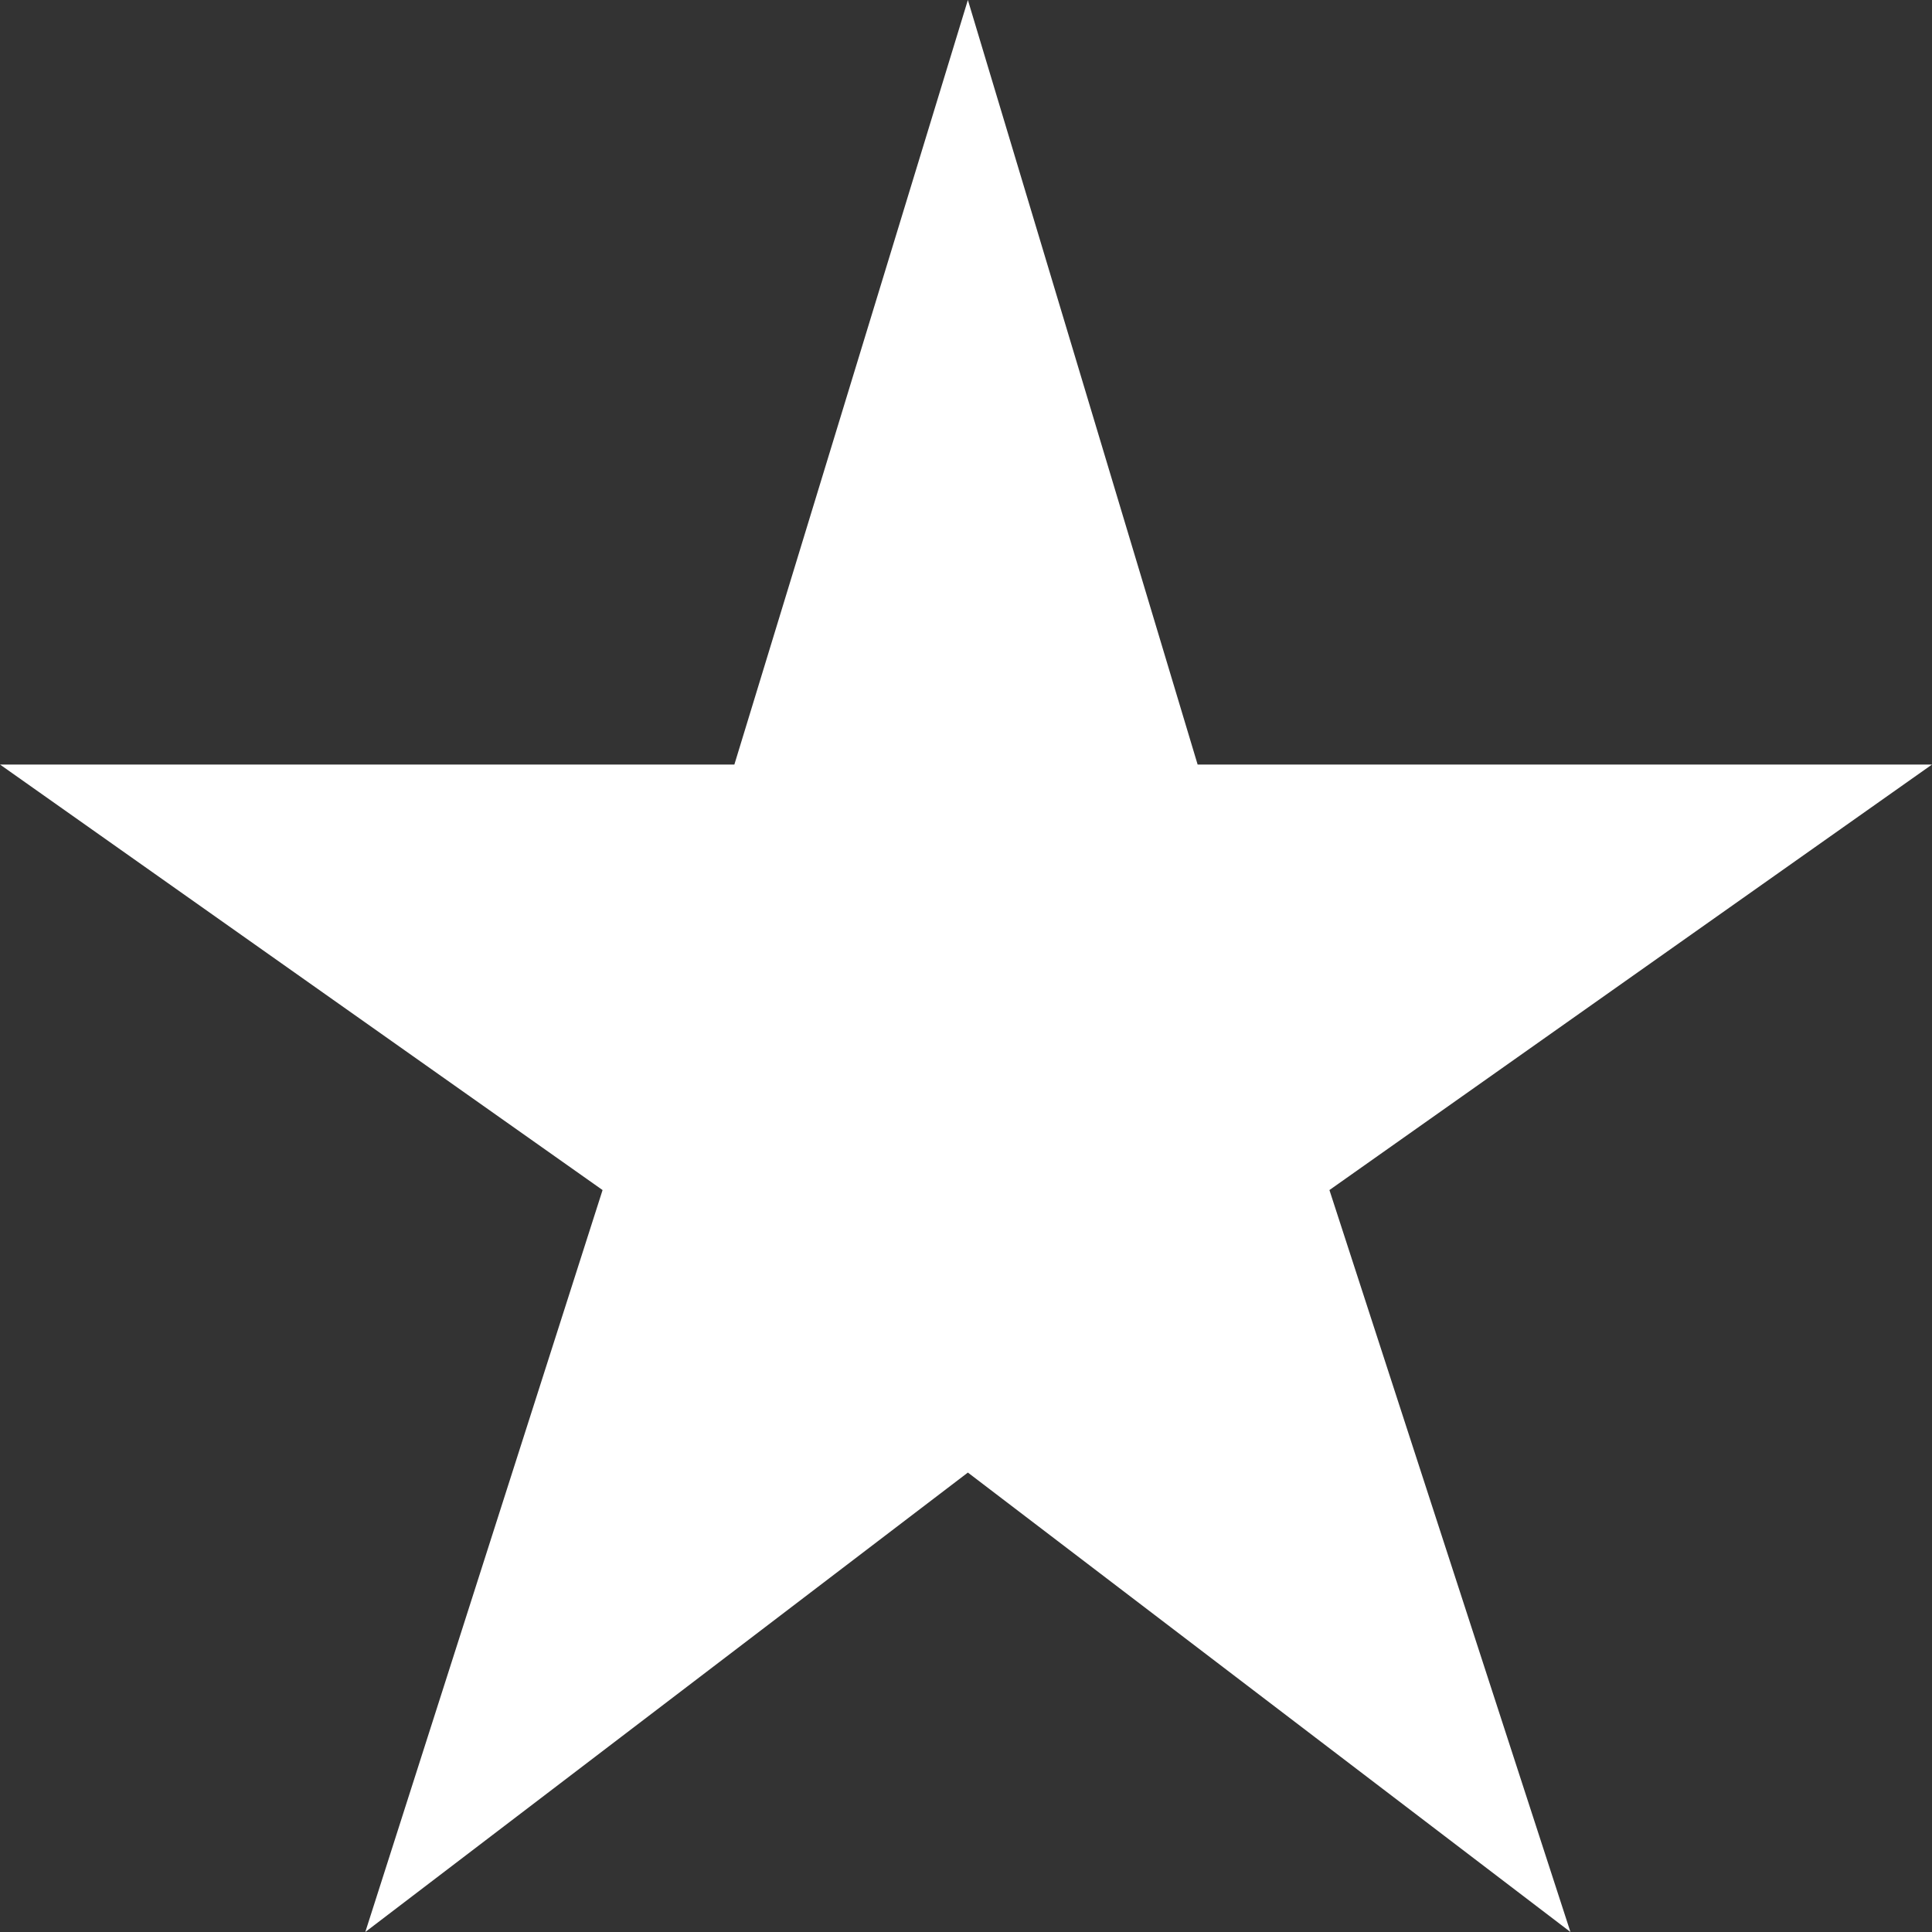 <?xml version="1.0" encoding="UTF-8"?>
<svg width="36px" height="36px" viewBox="0 0 36 36" version="1.1" xmlns="http://www.w3.org/2000/svg" xmlns:xlink="http://www.w3.org/1999/xlink">
    <rect x="0" y="0" width="36" height="36" fill="#333333" stroke="none"/>
    <title>North Star Icon</title>
    <g id="North-Star-Icon" stroke="none" stroke-width="1" fill="none" fill-rule="evenodd">
        <polygon id="Path" fill="#FFFFFF" fill-rule="nonzero" points="6.807 36 18.035 27.439 29.263 36 24.772 22.175 36 14.246 22.316 14.246 18.035 0 13.684 14.246 0 14.246 11.228 22.175"></polygon>
    </g>
</svg>